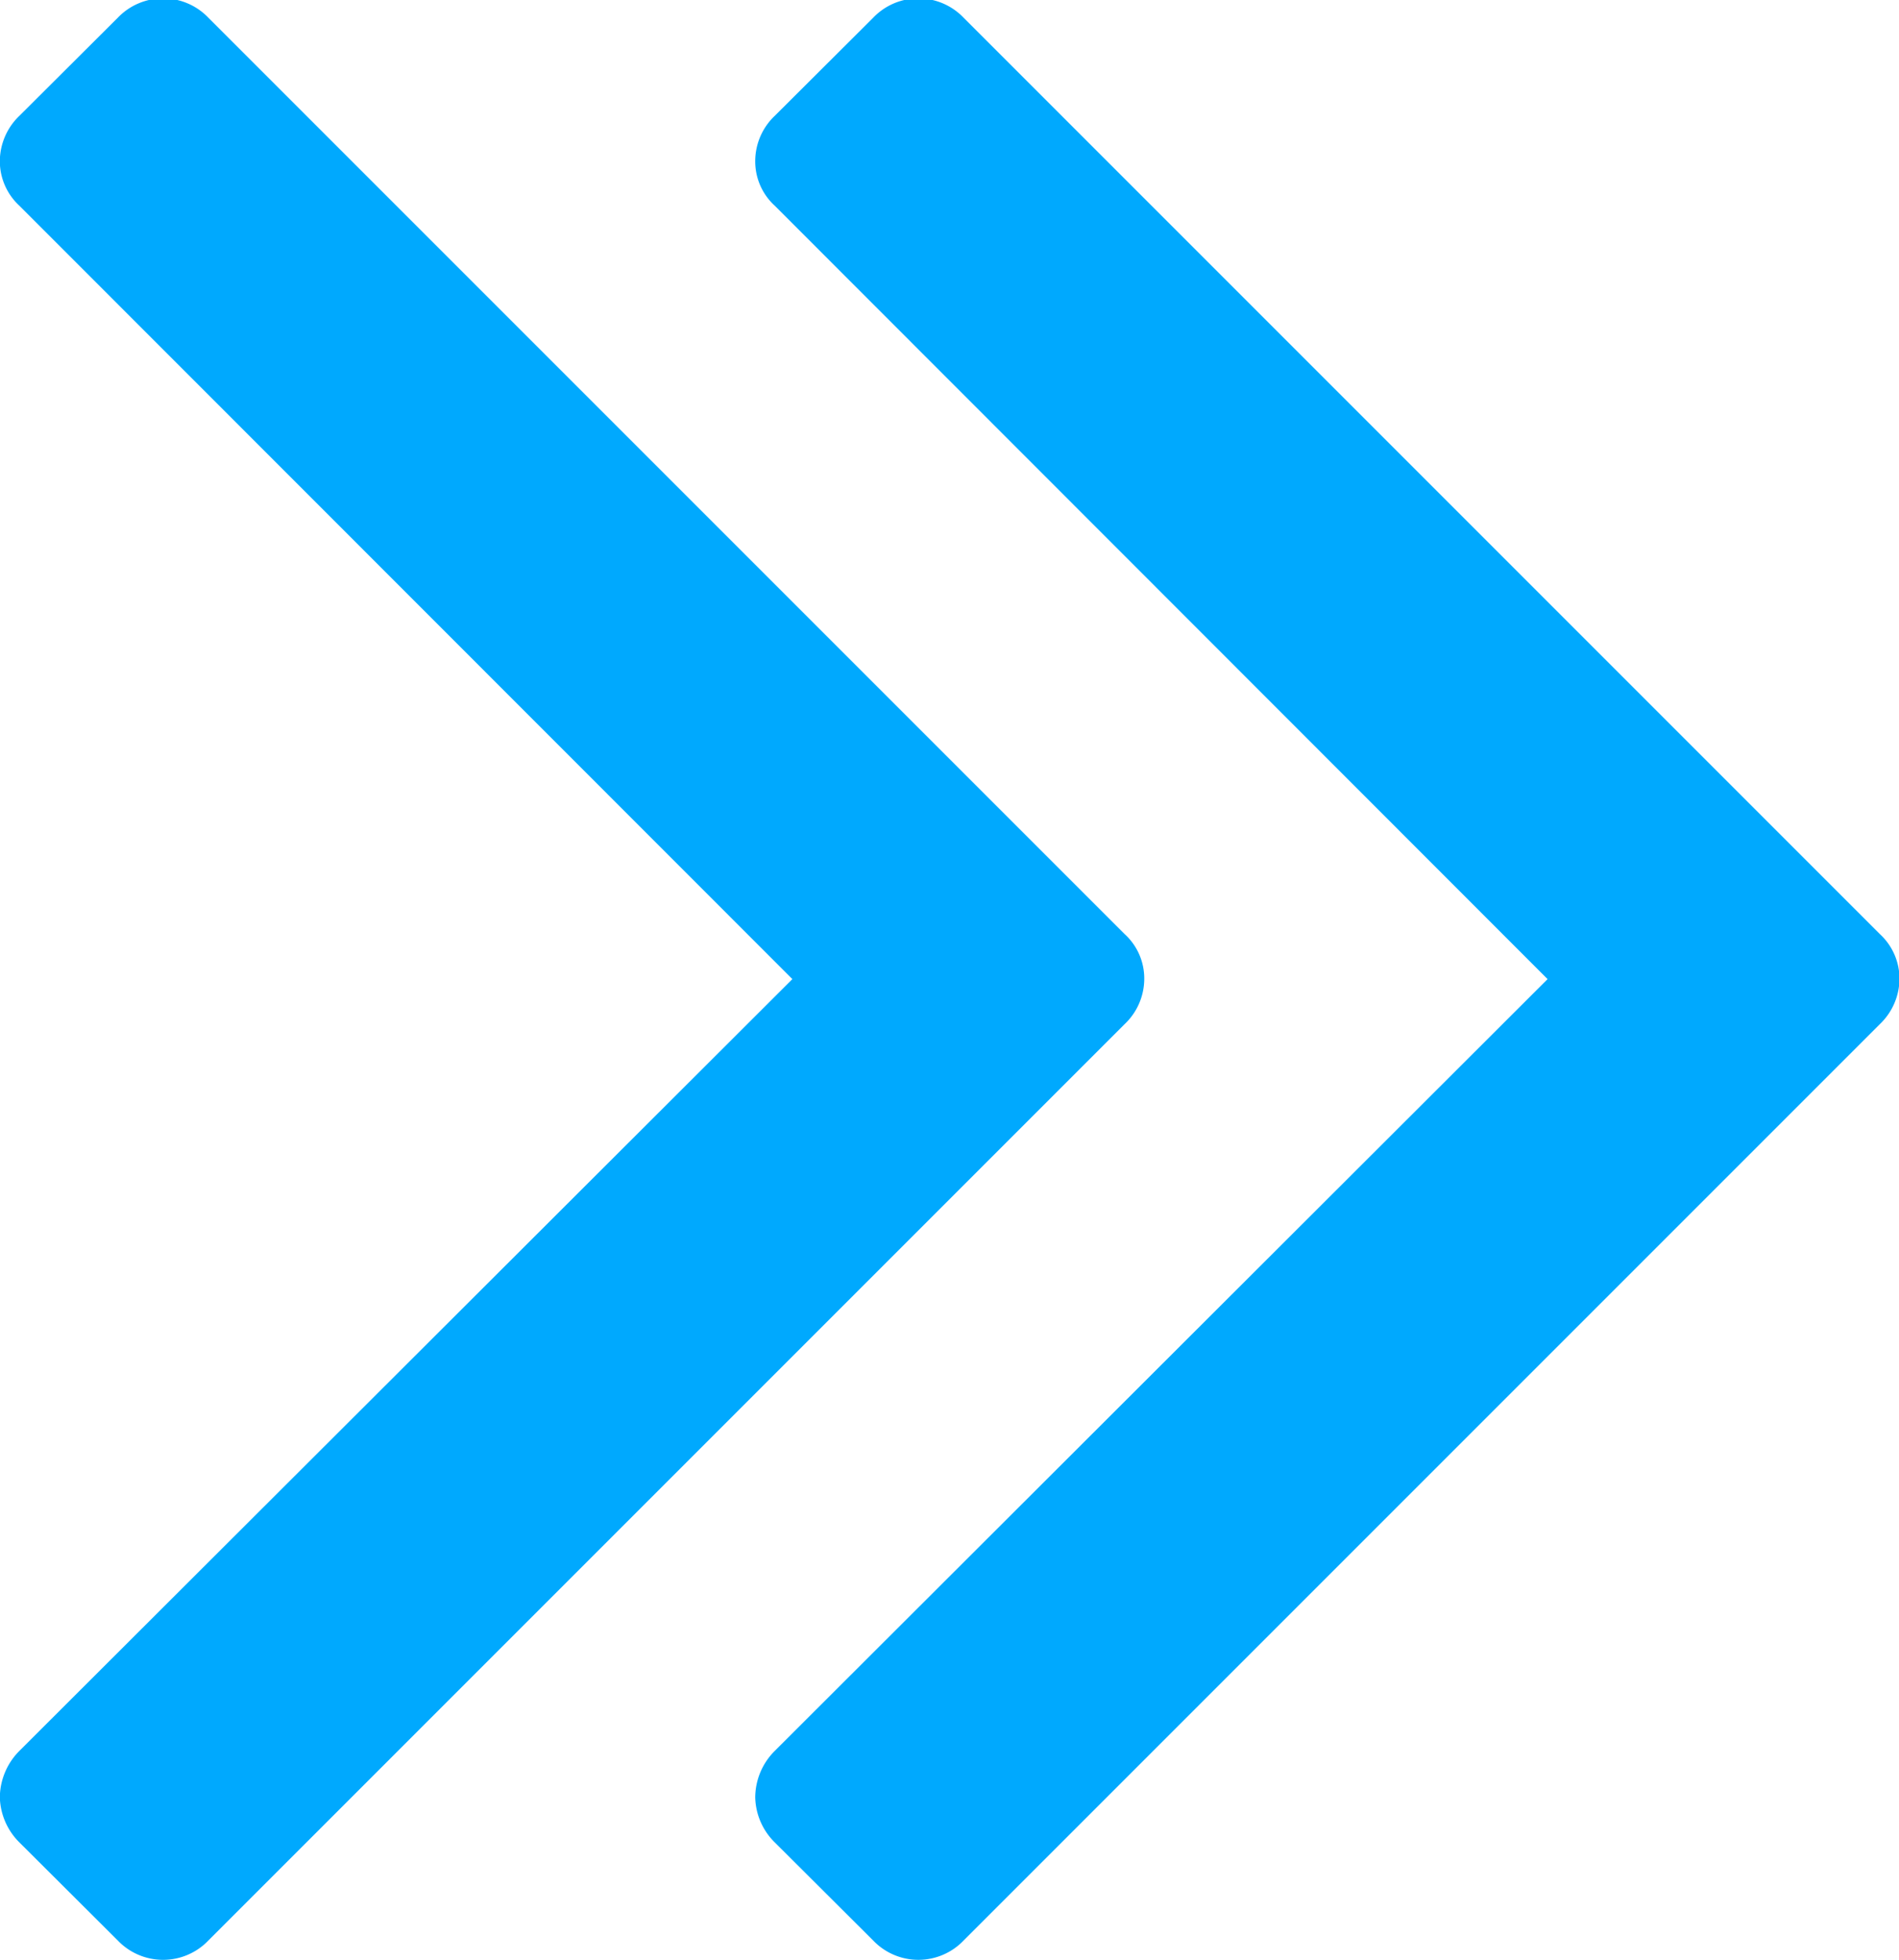 <svg xmlns="http://www.w3.org/2000/svg" width="11.813" height="12.19" viewBox="0 0 11.813 12.19">
  <defs>
    <style>
      .cls-1 {
        fill: #00a9fe;
        fill-rule: evenodd;
      }
    </style>
  </defs>
  <path id="Shape_4_copy_3" data-name="Shape 4 copy 3" class="cls-1" d="M976.6,1155.62l-5.7-5.7a0.389,0.389,0,0,0-.562,0l-0.612.61a0.389,0.389,0,0,0-.122.28,0.373,0.373,0,0,0,.122.28l4.807,4.81-4.807,4.8a0.411,0.411,0,0,0-.122.29,0.406,0.406,0,0,0,.122.28l0.612,0.61a0.389,0.389,0,0,0,.562,0l5.7-5.7a0.393,0.393,0,0,0,.122-0.28,0.377,0.377,0,0,0-.122-0.28h0Zm0,0-4.576.28a0.373,0.373,0,0,0-.122-0.28l-5.7-5.7a0.39,0.39,0,0,0-.563,0l-0.612.61a0.393,0.393,0,0,0-.122.28,0.377,0.377,0,0,0,.122.28l4.808,4.81-4.808,4.8a0.415,0.415,0,0,0-.122.29,0.411,0.411,0,0,0,.122.28l0.612,0.61a0.39,0.39,0,0,0,.563,0l5.7-5.7a0.389,0.389,0,0,0,.122-0.28h0Zm0,0" transform="translate(-964.906 -1149.81)"/>
</svg>
